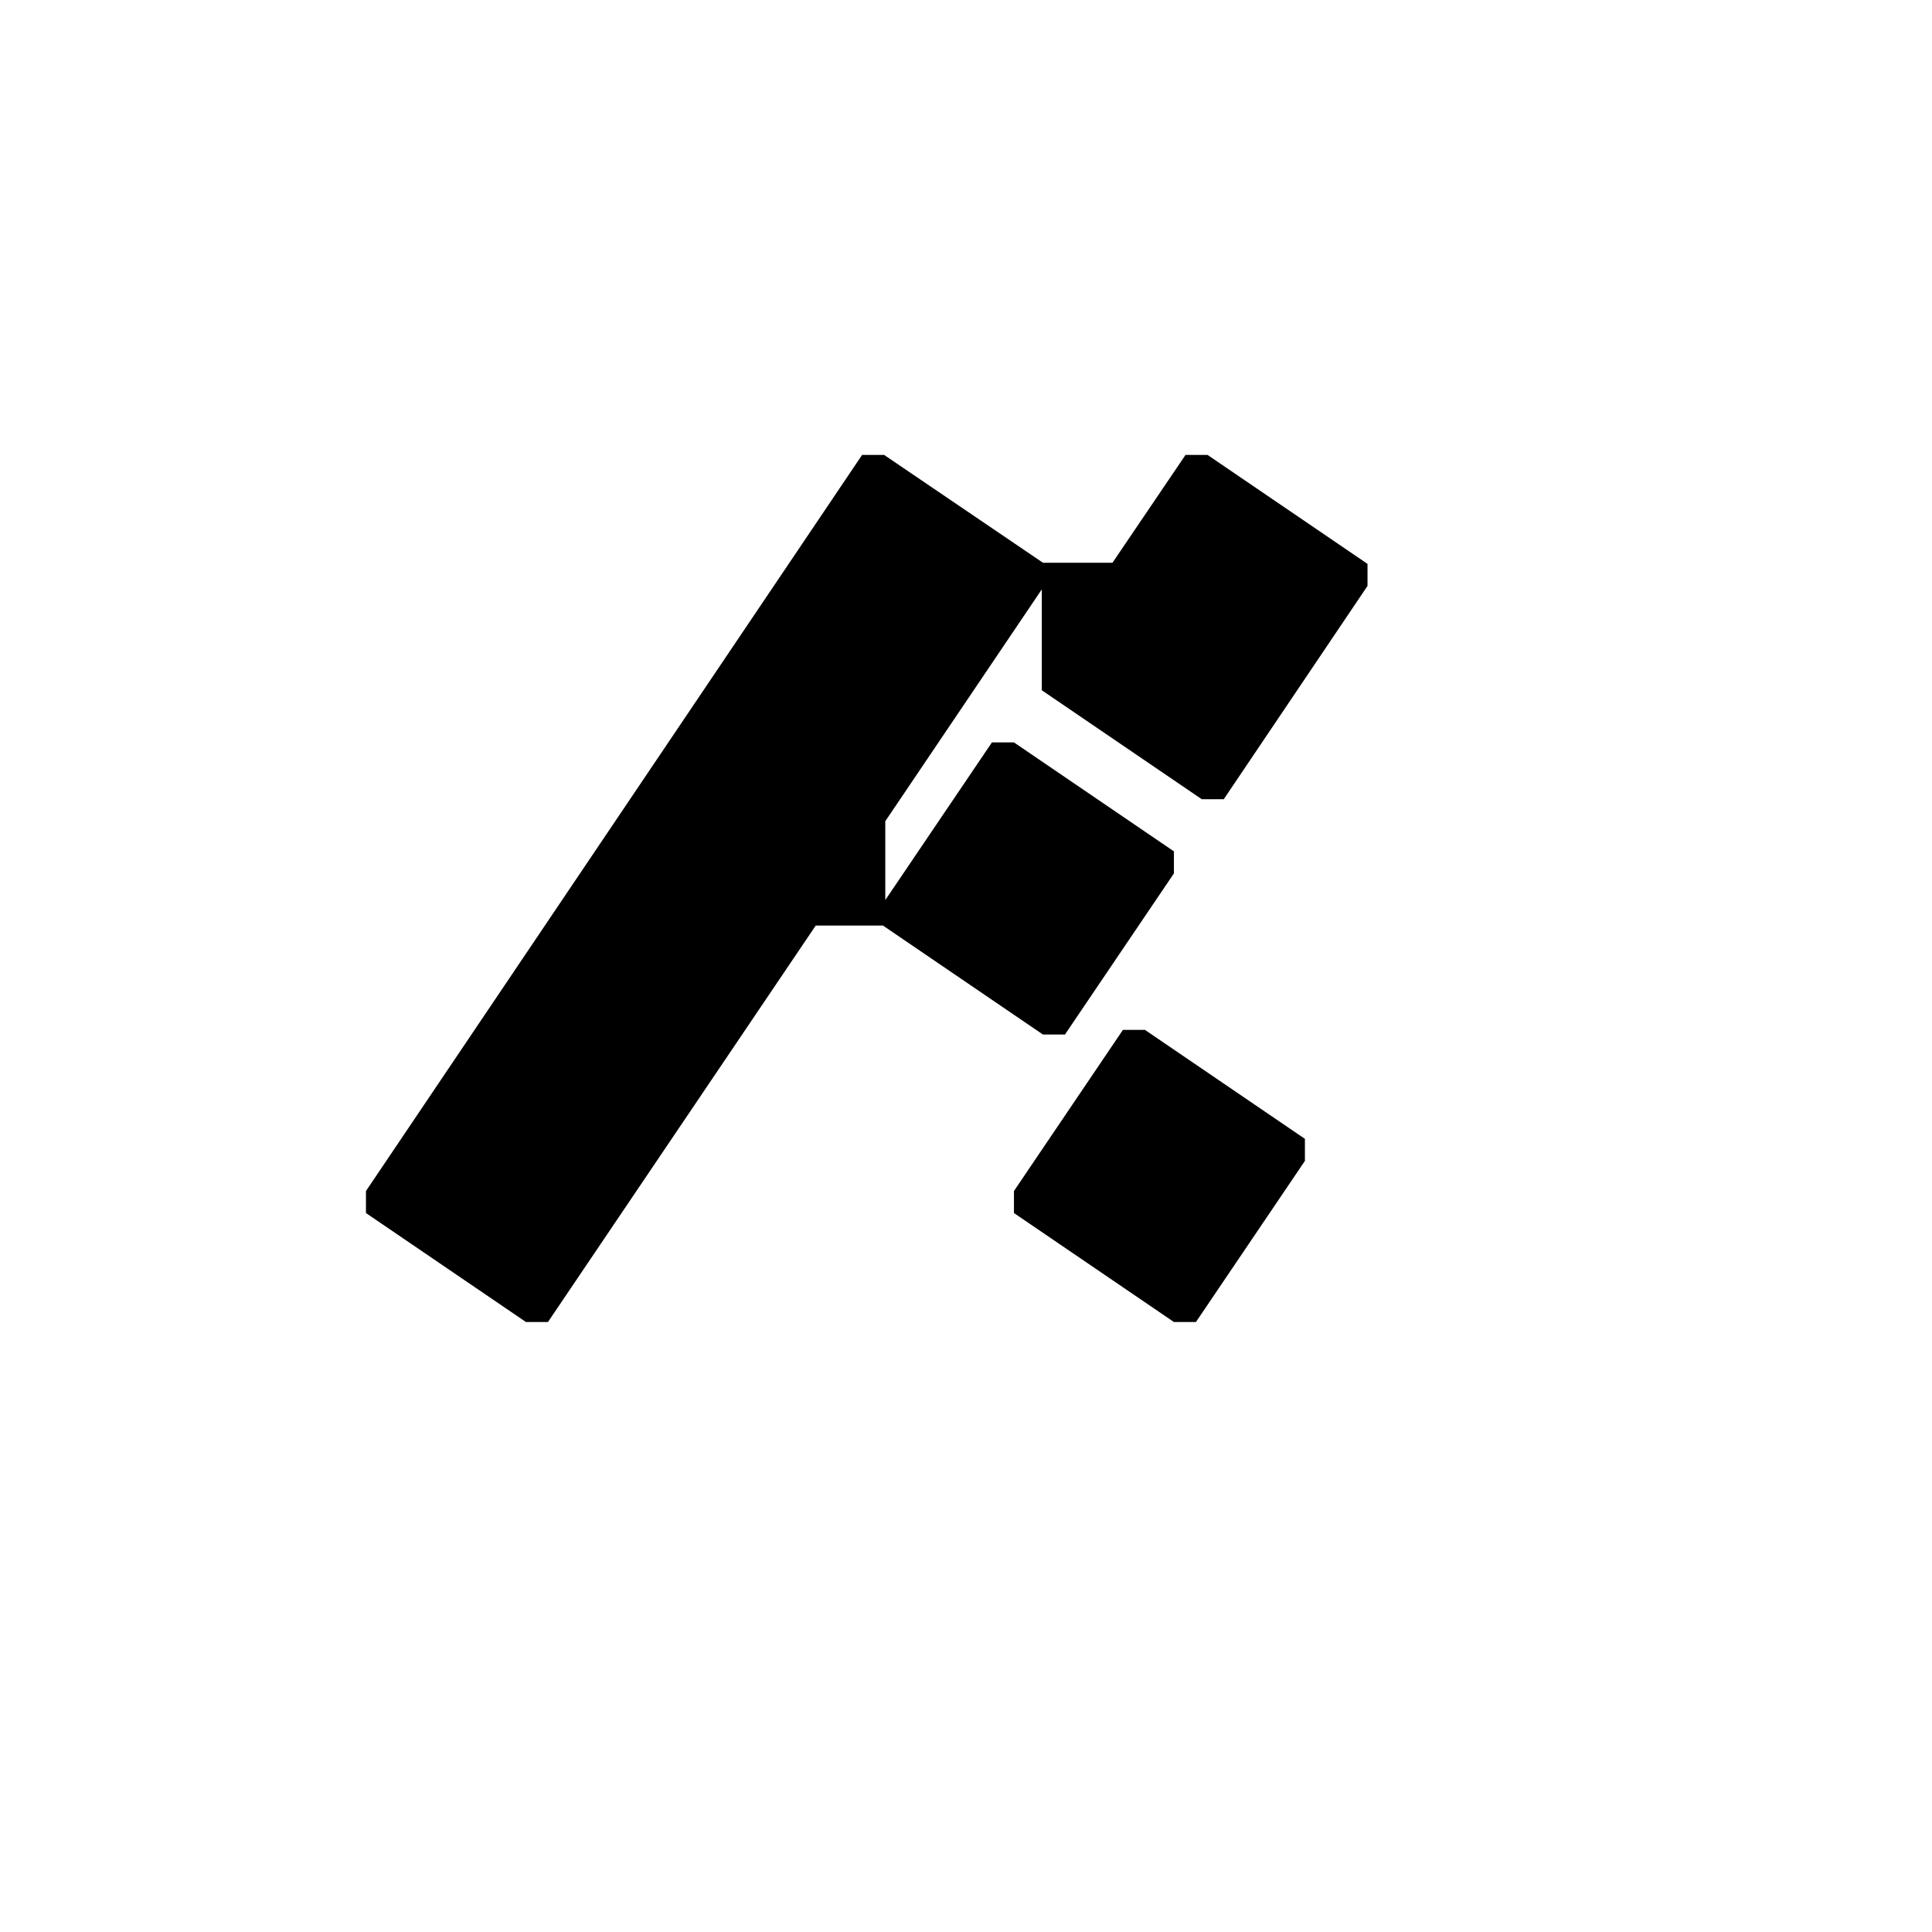 <svg style="fill-rule:evenodd;clip-rule:evenodd;stroke-linejoin:round;stroke-miterlimit:2;" xml:space="preserve" xmlns:xlink="http://www.w3.org/1999/xlink" xmlns="http://www.w3.org/2000/svg" version="1.1" viewBox="0 0 500 500" height="100%" width="100%">
    <g transform="matrix(1,0,0,1,21.328,-8.192)">
        <g transform="matrix(300,0,0,300,94.083,350.326)">
            <path style="fill-rule:nonzero;" d="M0.657,-0.748L0.795,-0.654L0.795,-0.635L0.671,-0.451L0.652,-0.451L0.514,-0.545L0.514,-0.632L0.379,-0.432L0.379,-0.364L0.471,-0.5L0.49,-0.5L0.628,-0.406L0.628,-0.387L0.534,-0.248L0.515,-0.248L0.377,-0.342L0.319,-0.342L0.088,-0L0.069,-0L-0.069,-0.094L-0.069,-0.113L0.359,-0.748L0.378,-0.748L0.515,-0.655L0.575,-0.655L0.638,-0.748L0.657,-0.748Z"></path>
        </g>
        <g transform="matrix(300,0,0,300,261.783,350.326)">
            <path style="fill-rule:nonzero;" d="M0.182,-0.139L0.088,-0L0.069,-0L-0.069,-0.094L-0.069,-0.113L0.025,-0.252L0.044,-0.252L0.182,-0.158L0.182,-0.139Z"></path>
        </g>
    </g>
</svg>

